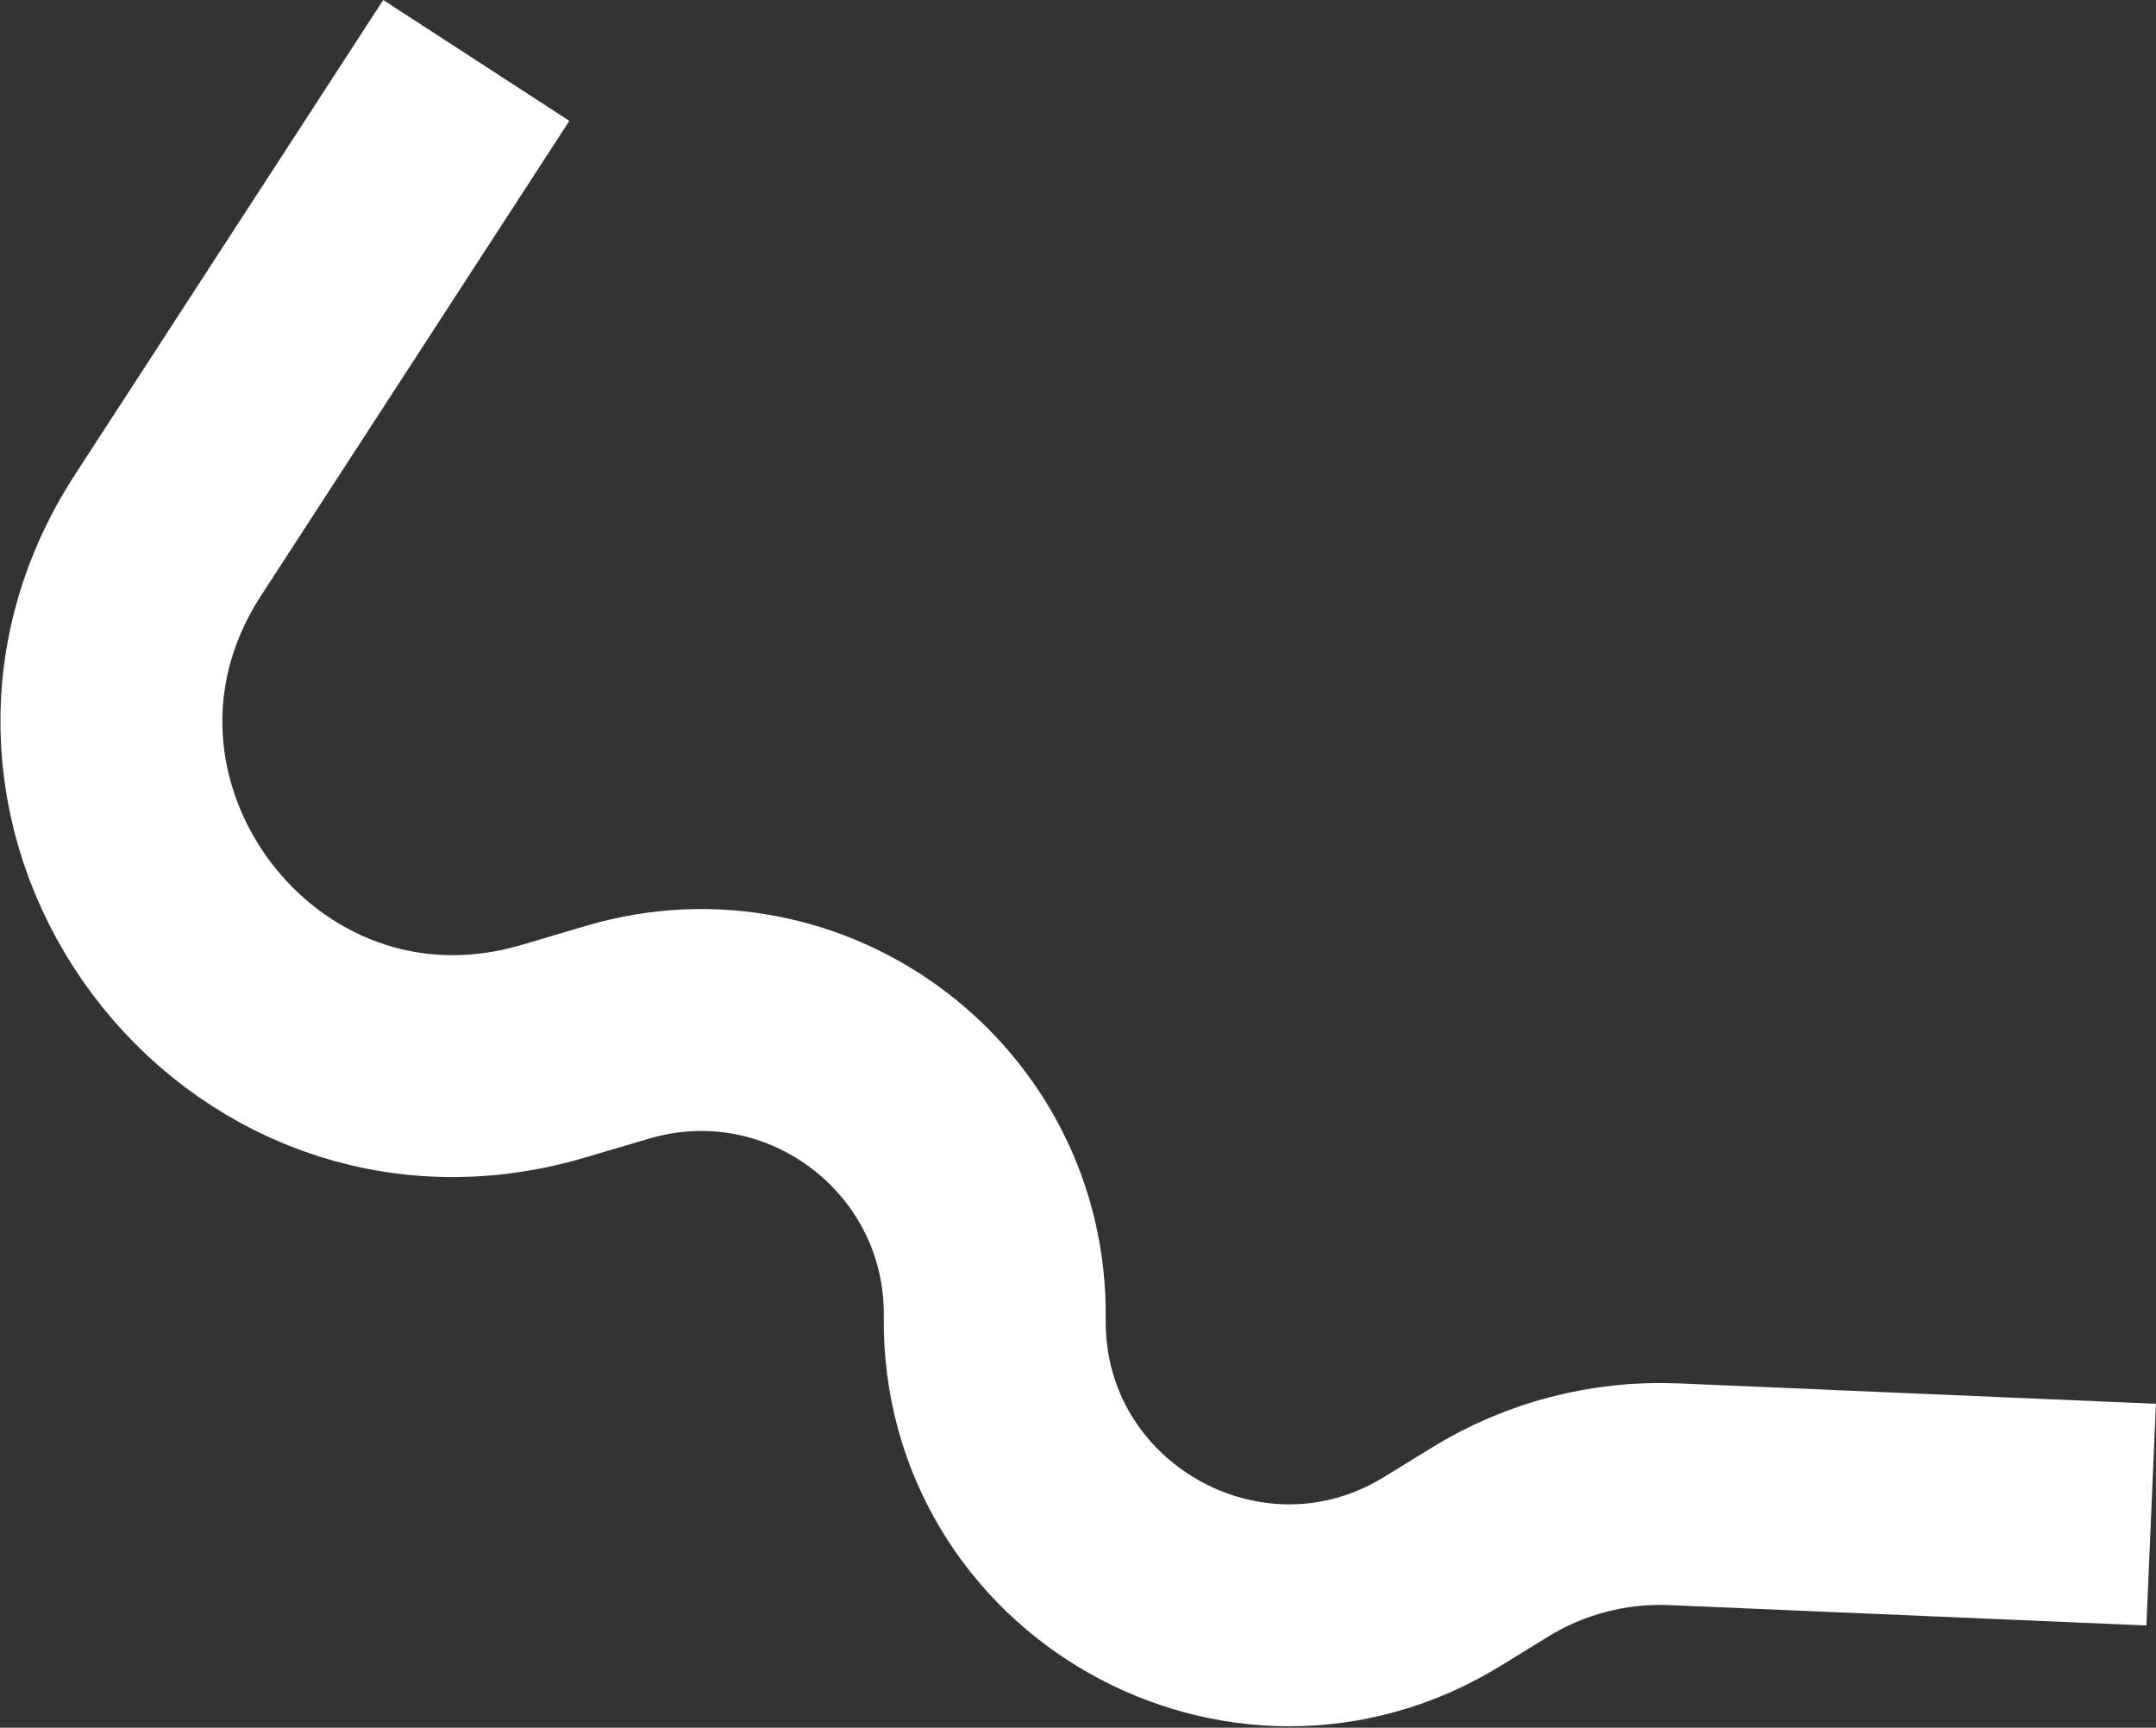 <?xml version="1.0" encoding="UTF-8"?> <svg xmlns="http://www.w3.org/2000/svg" width="816" height="654" viewBox="0 0 816 654" fill="none"><rect x="0" y="0" width="816" height="654" fill="#333333" stroke="none"/><path d="M814.166 573.337L633.535 565.623C609.033 564.576 584.779 570.892 563.899 583.755L546.063 594.742C471.449 640.708 375.455 586.354 376.485 498.724C377.365 423.859 305.53 369.519 233.729 390.736L209.425 397.918C93.663 432.126 -2.123 303.773 63.614 202.533L180.271 22.872" stroke="white" stroke-width="84"></path></svg> 